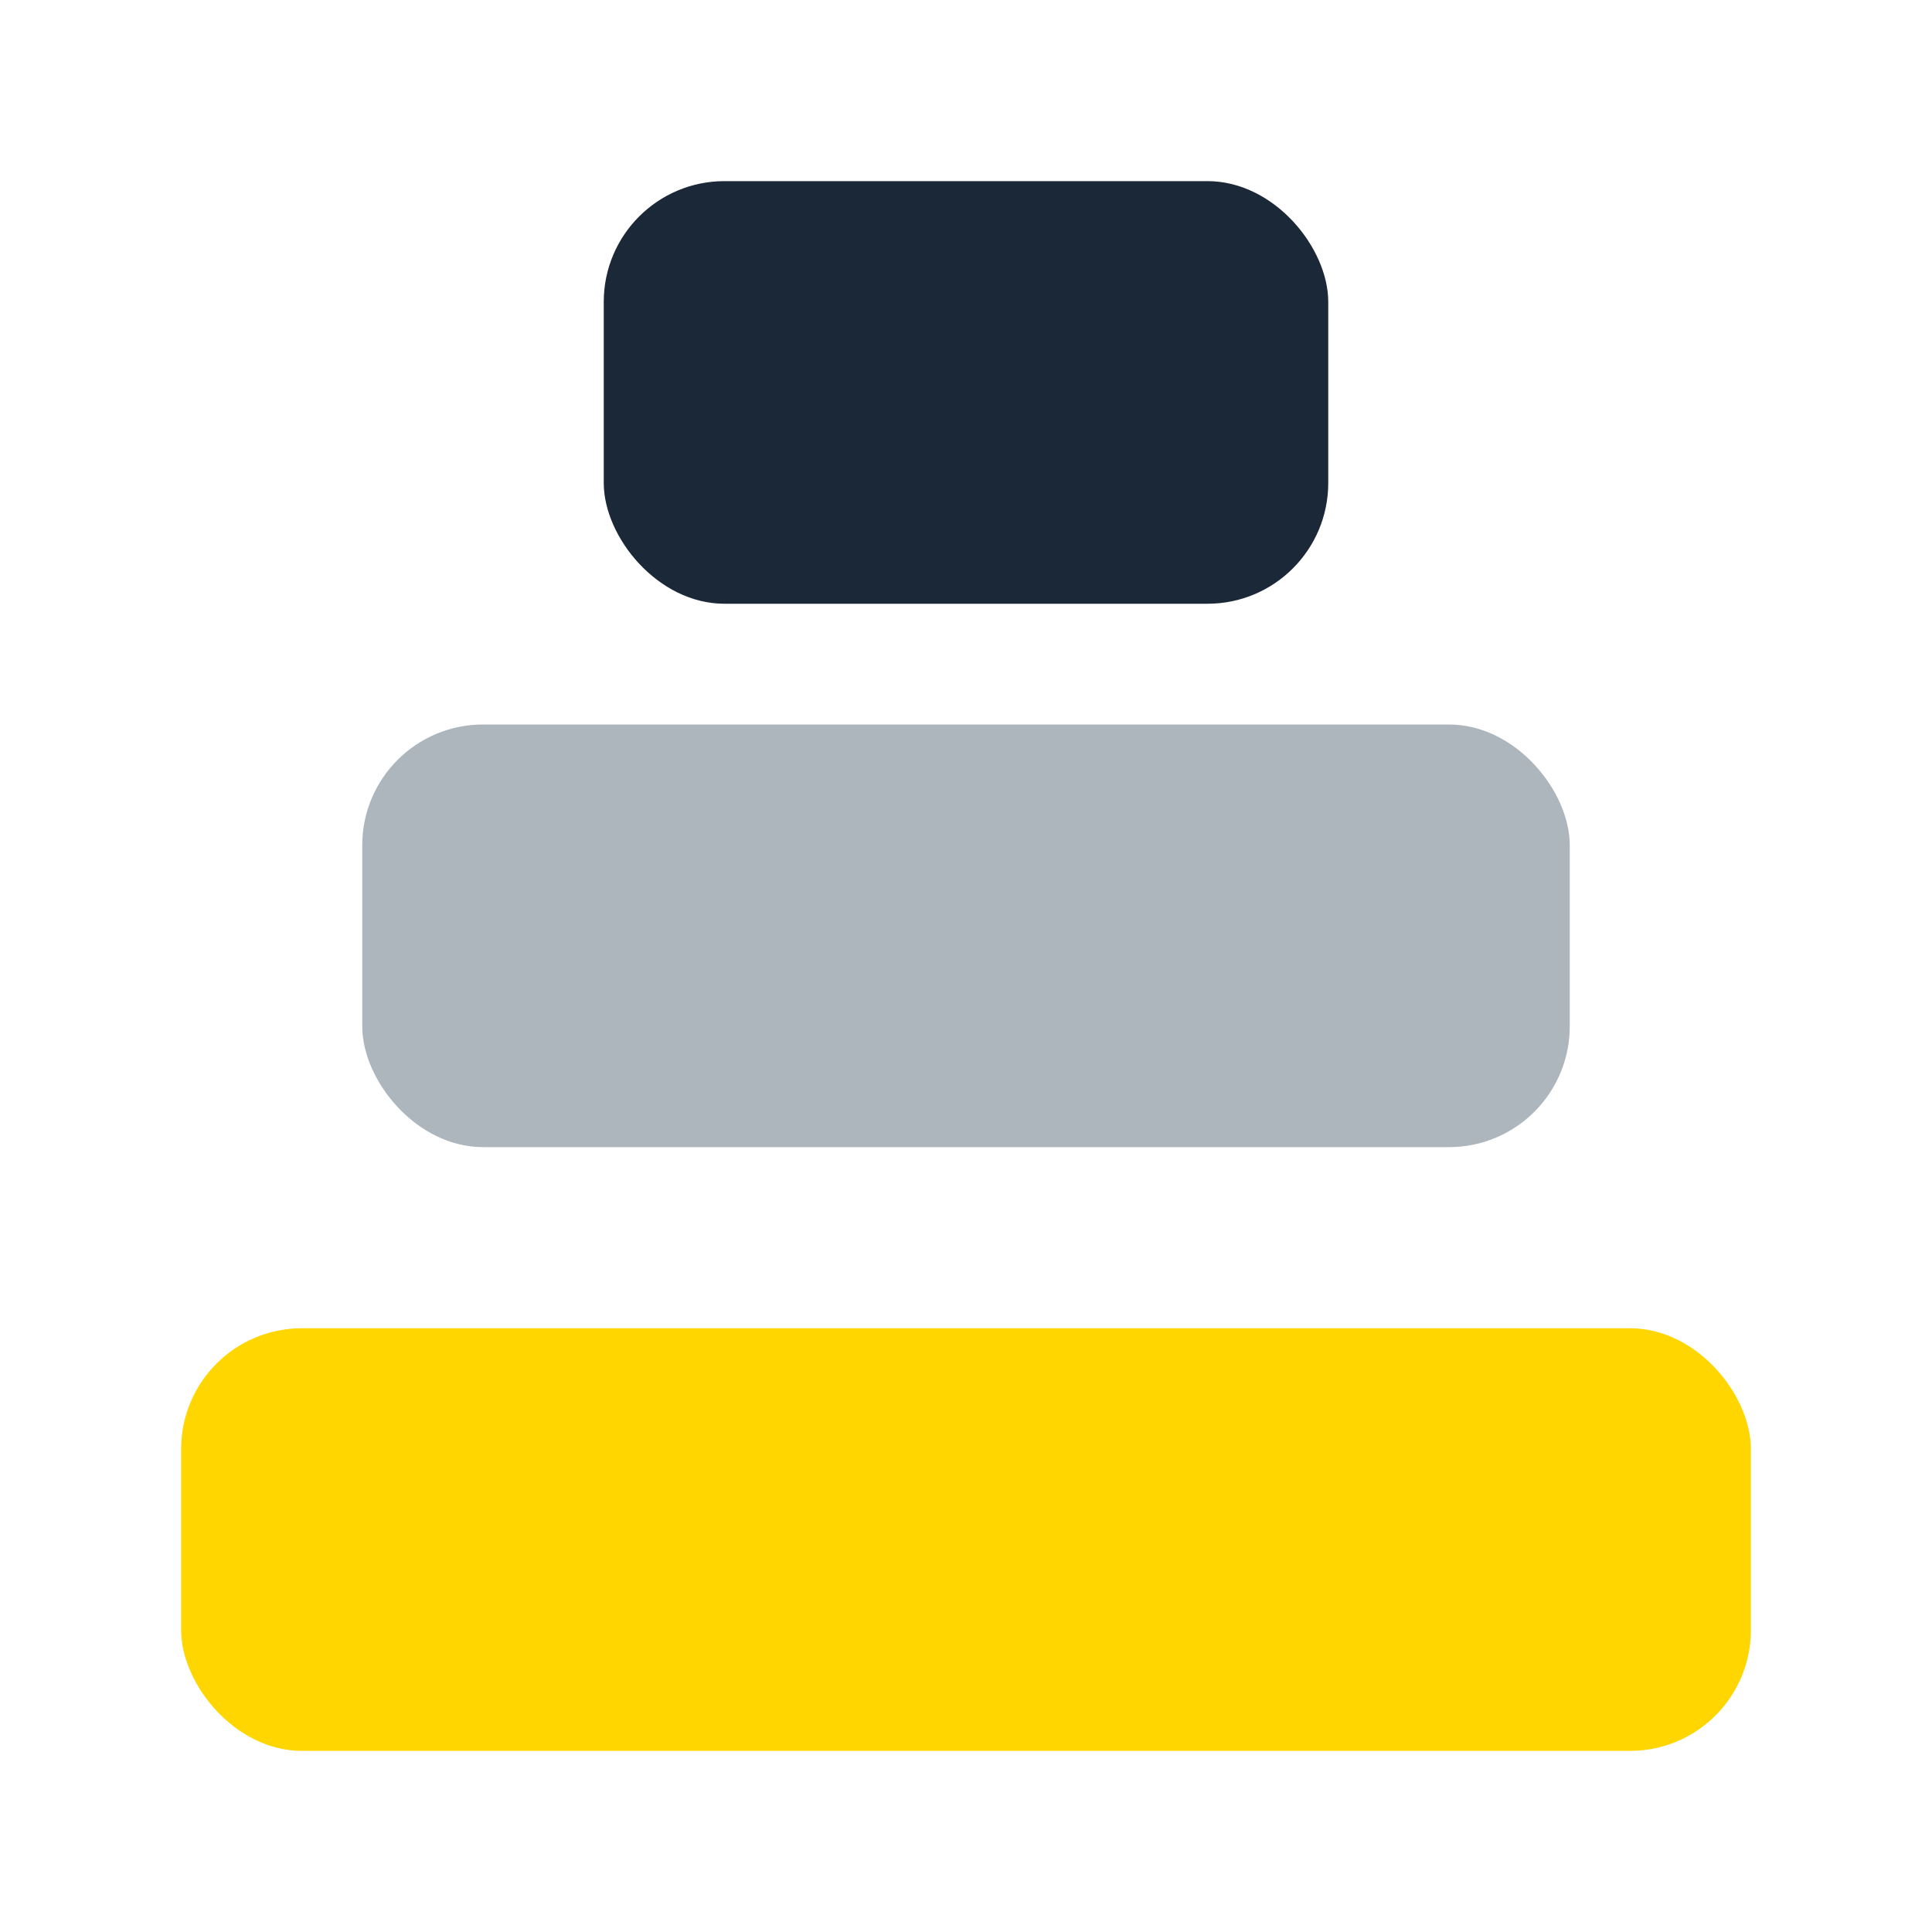 <?xml version="1.0" encoding="UTF-8"?>
<svg xmlns="http://www.w3.org/2000/svg" width="32" height="32" viewBox="0 0 32 32"><rect x="3" y="22" width="26" height="7" rx="2" fill="#FFD600"/><rect x="6" y="12" width="20" height="7" rx="2" fill="#ADB5BD"/><rect x="10" y="3" width="12" height="7" rx="2" fill="#1B2838"/></svg>